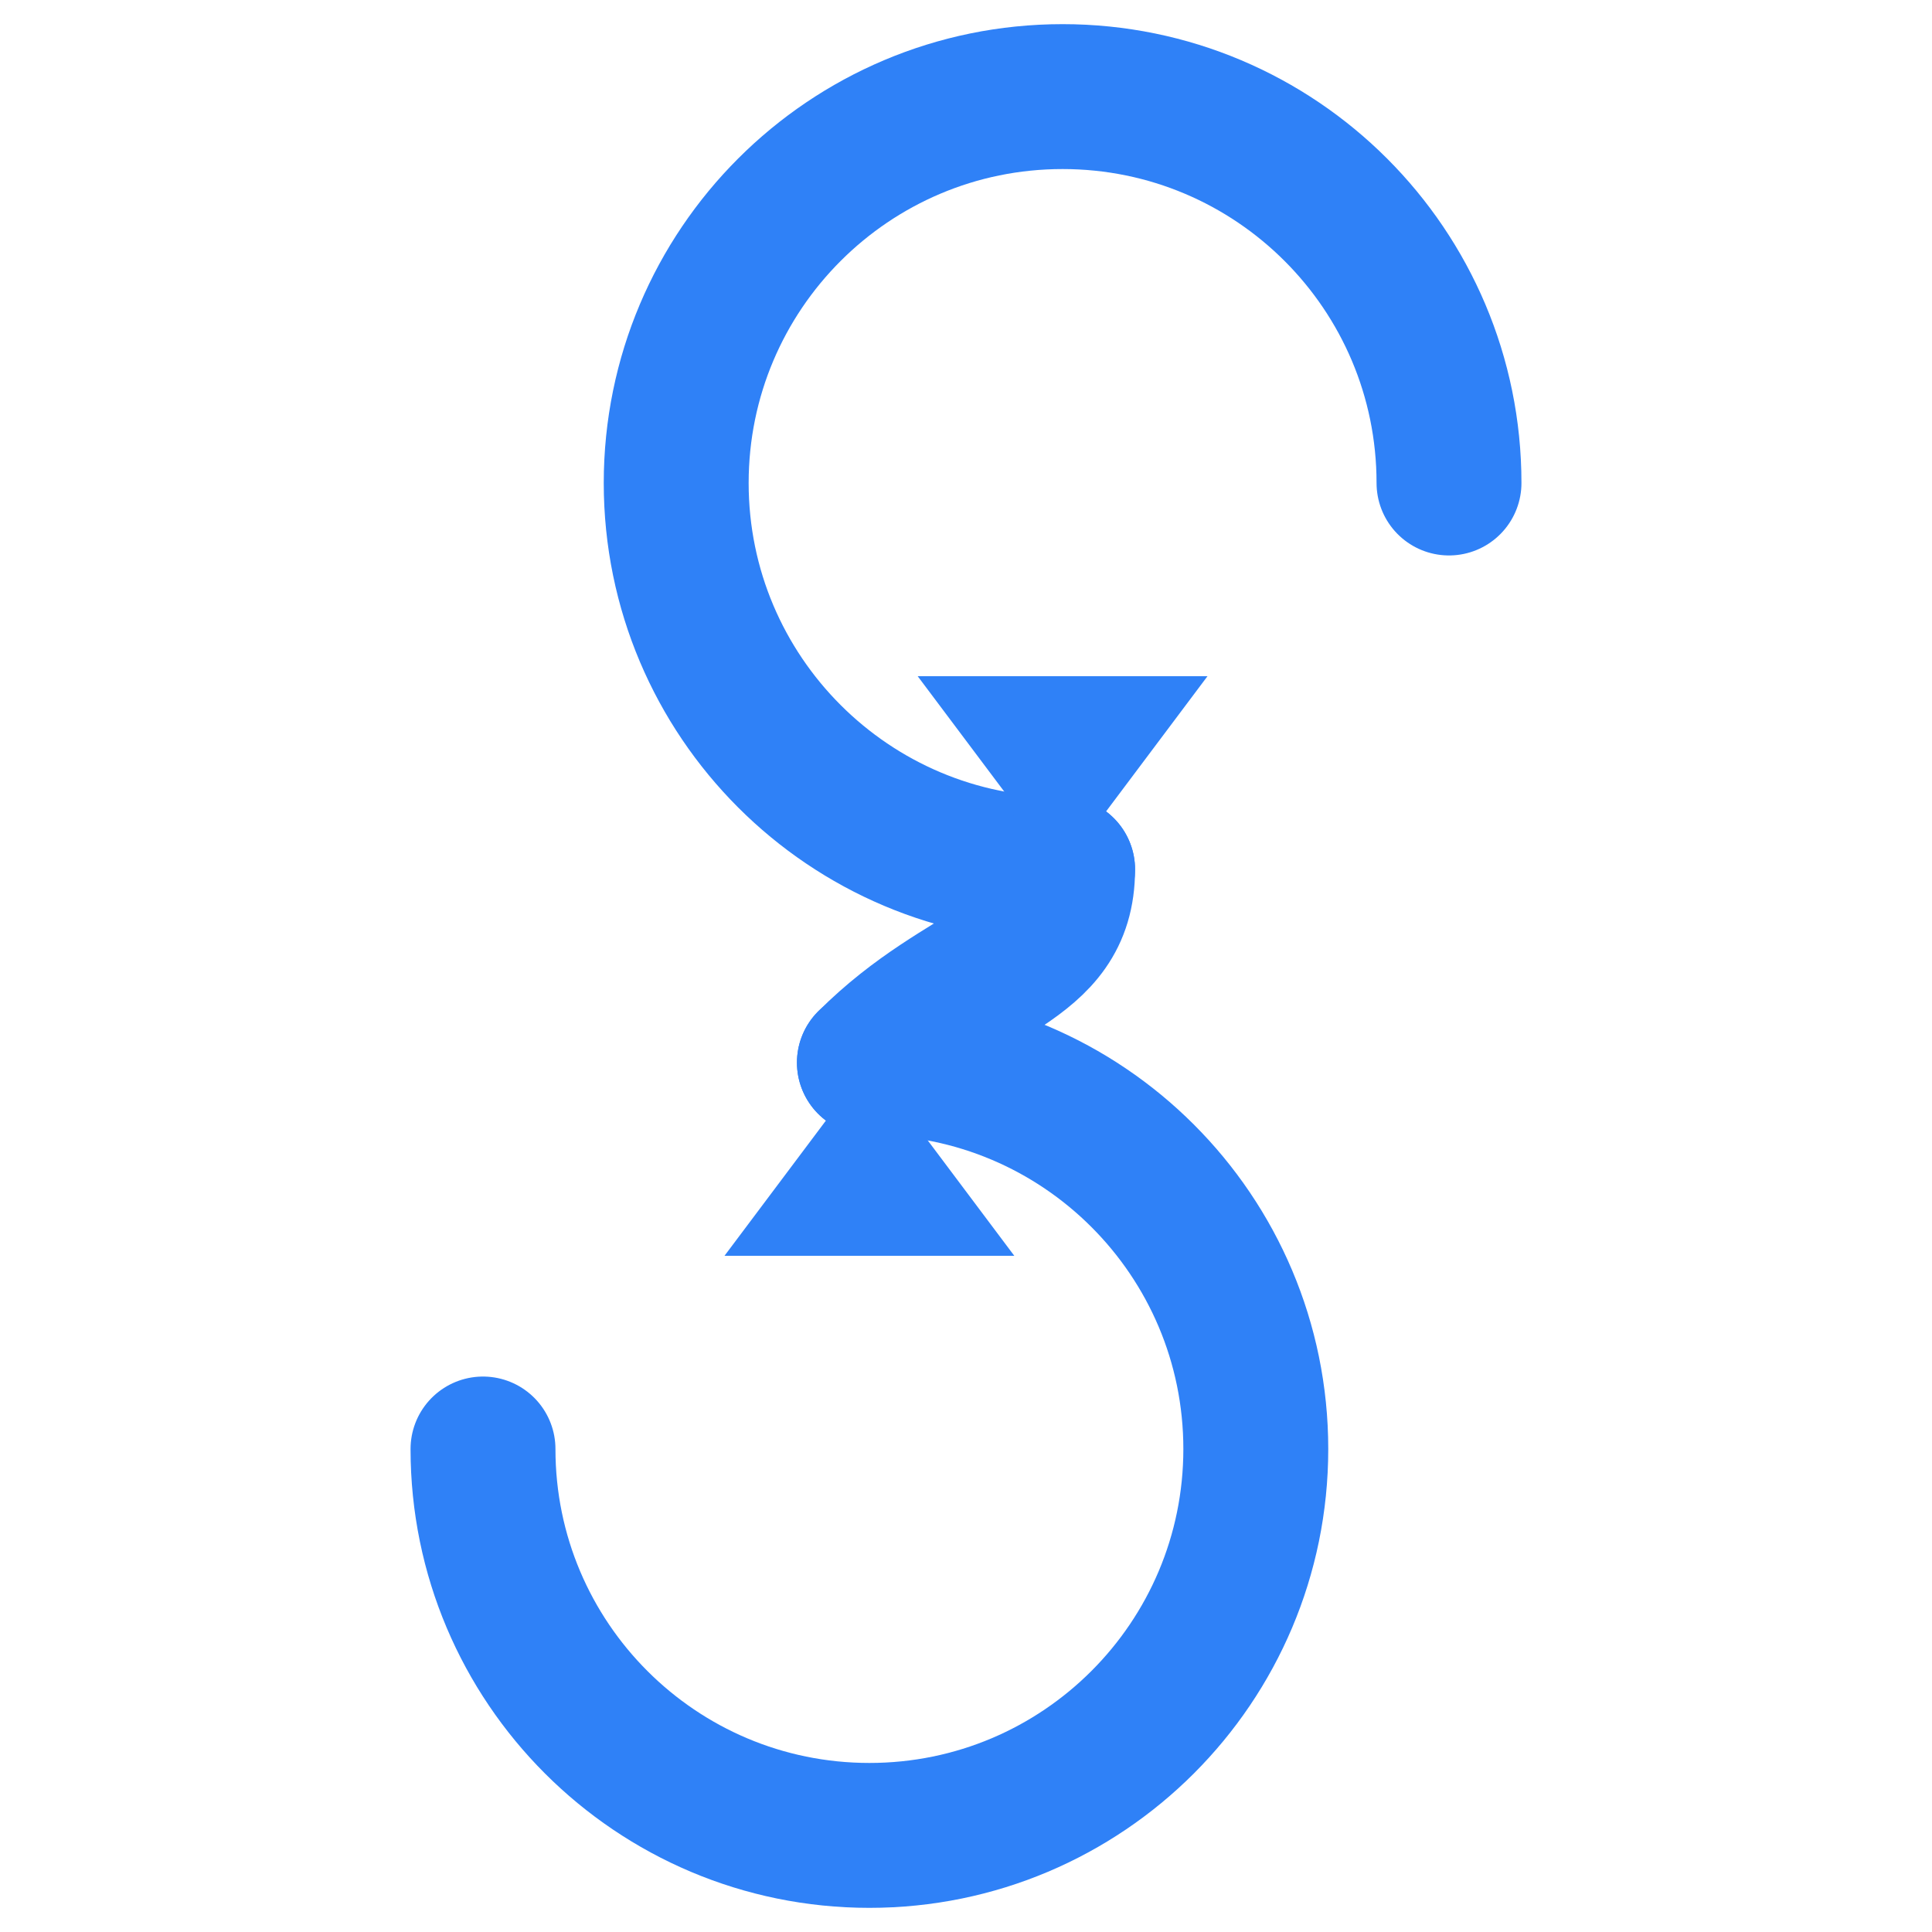<svg width="80" height="80" viewBox="0 0 80 80" fill="none" xmlns="http://www.w3.org/2000/svg">
  <!-- Top curved arrow (clockwise) -->
  <path d="M60 20C60 11.163 52.837 4 44 4C35.163 4 28 11.163 28 20C28 28.837 35.163 36 44 36" 
        stroke="#2F81F7" 
        stroke-width="6" 
        stroke-linecap="round"
        fill="none"/>
  
  <!-- Top arrow head -->
  <path d="M44 36L38 28L50 28L44 36Z" 
        fill="#2F81F7"/>
  
  <!-- Bottom curved arrow (counter-clockwise) -->
  <path d="M20 60C20 68.837 27.163 76 36 76C44.837 76 52 68.837 52 60C52 51.163 44.837 44 36 44" 
        stroke="#2F81F7" 
        stroke-width="6" 
        stroke-linecap="round"
        fill="none"/>
  
  <!-- Bottom arrow head -->
  <path d="M36 44L42 52L30 52L36 44Z" 
        fill="#2F81F7"/>
  
  <!-- Connecting line to form S shape -->
  <path d="M44 36C44 40 40 40 36 44" 
        stroke="#2F81F7" 
        stroke-width="6" 
        stroke-linecap="round"
        fill="none"/>
</svg>

